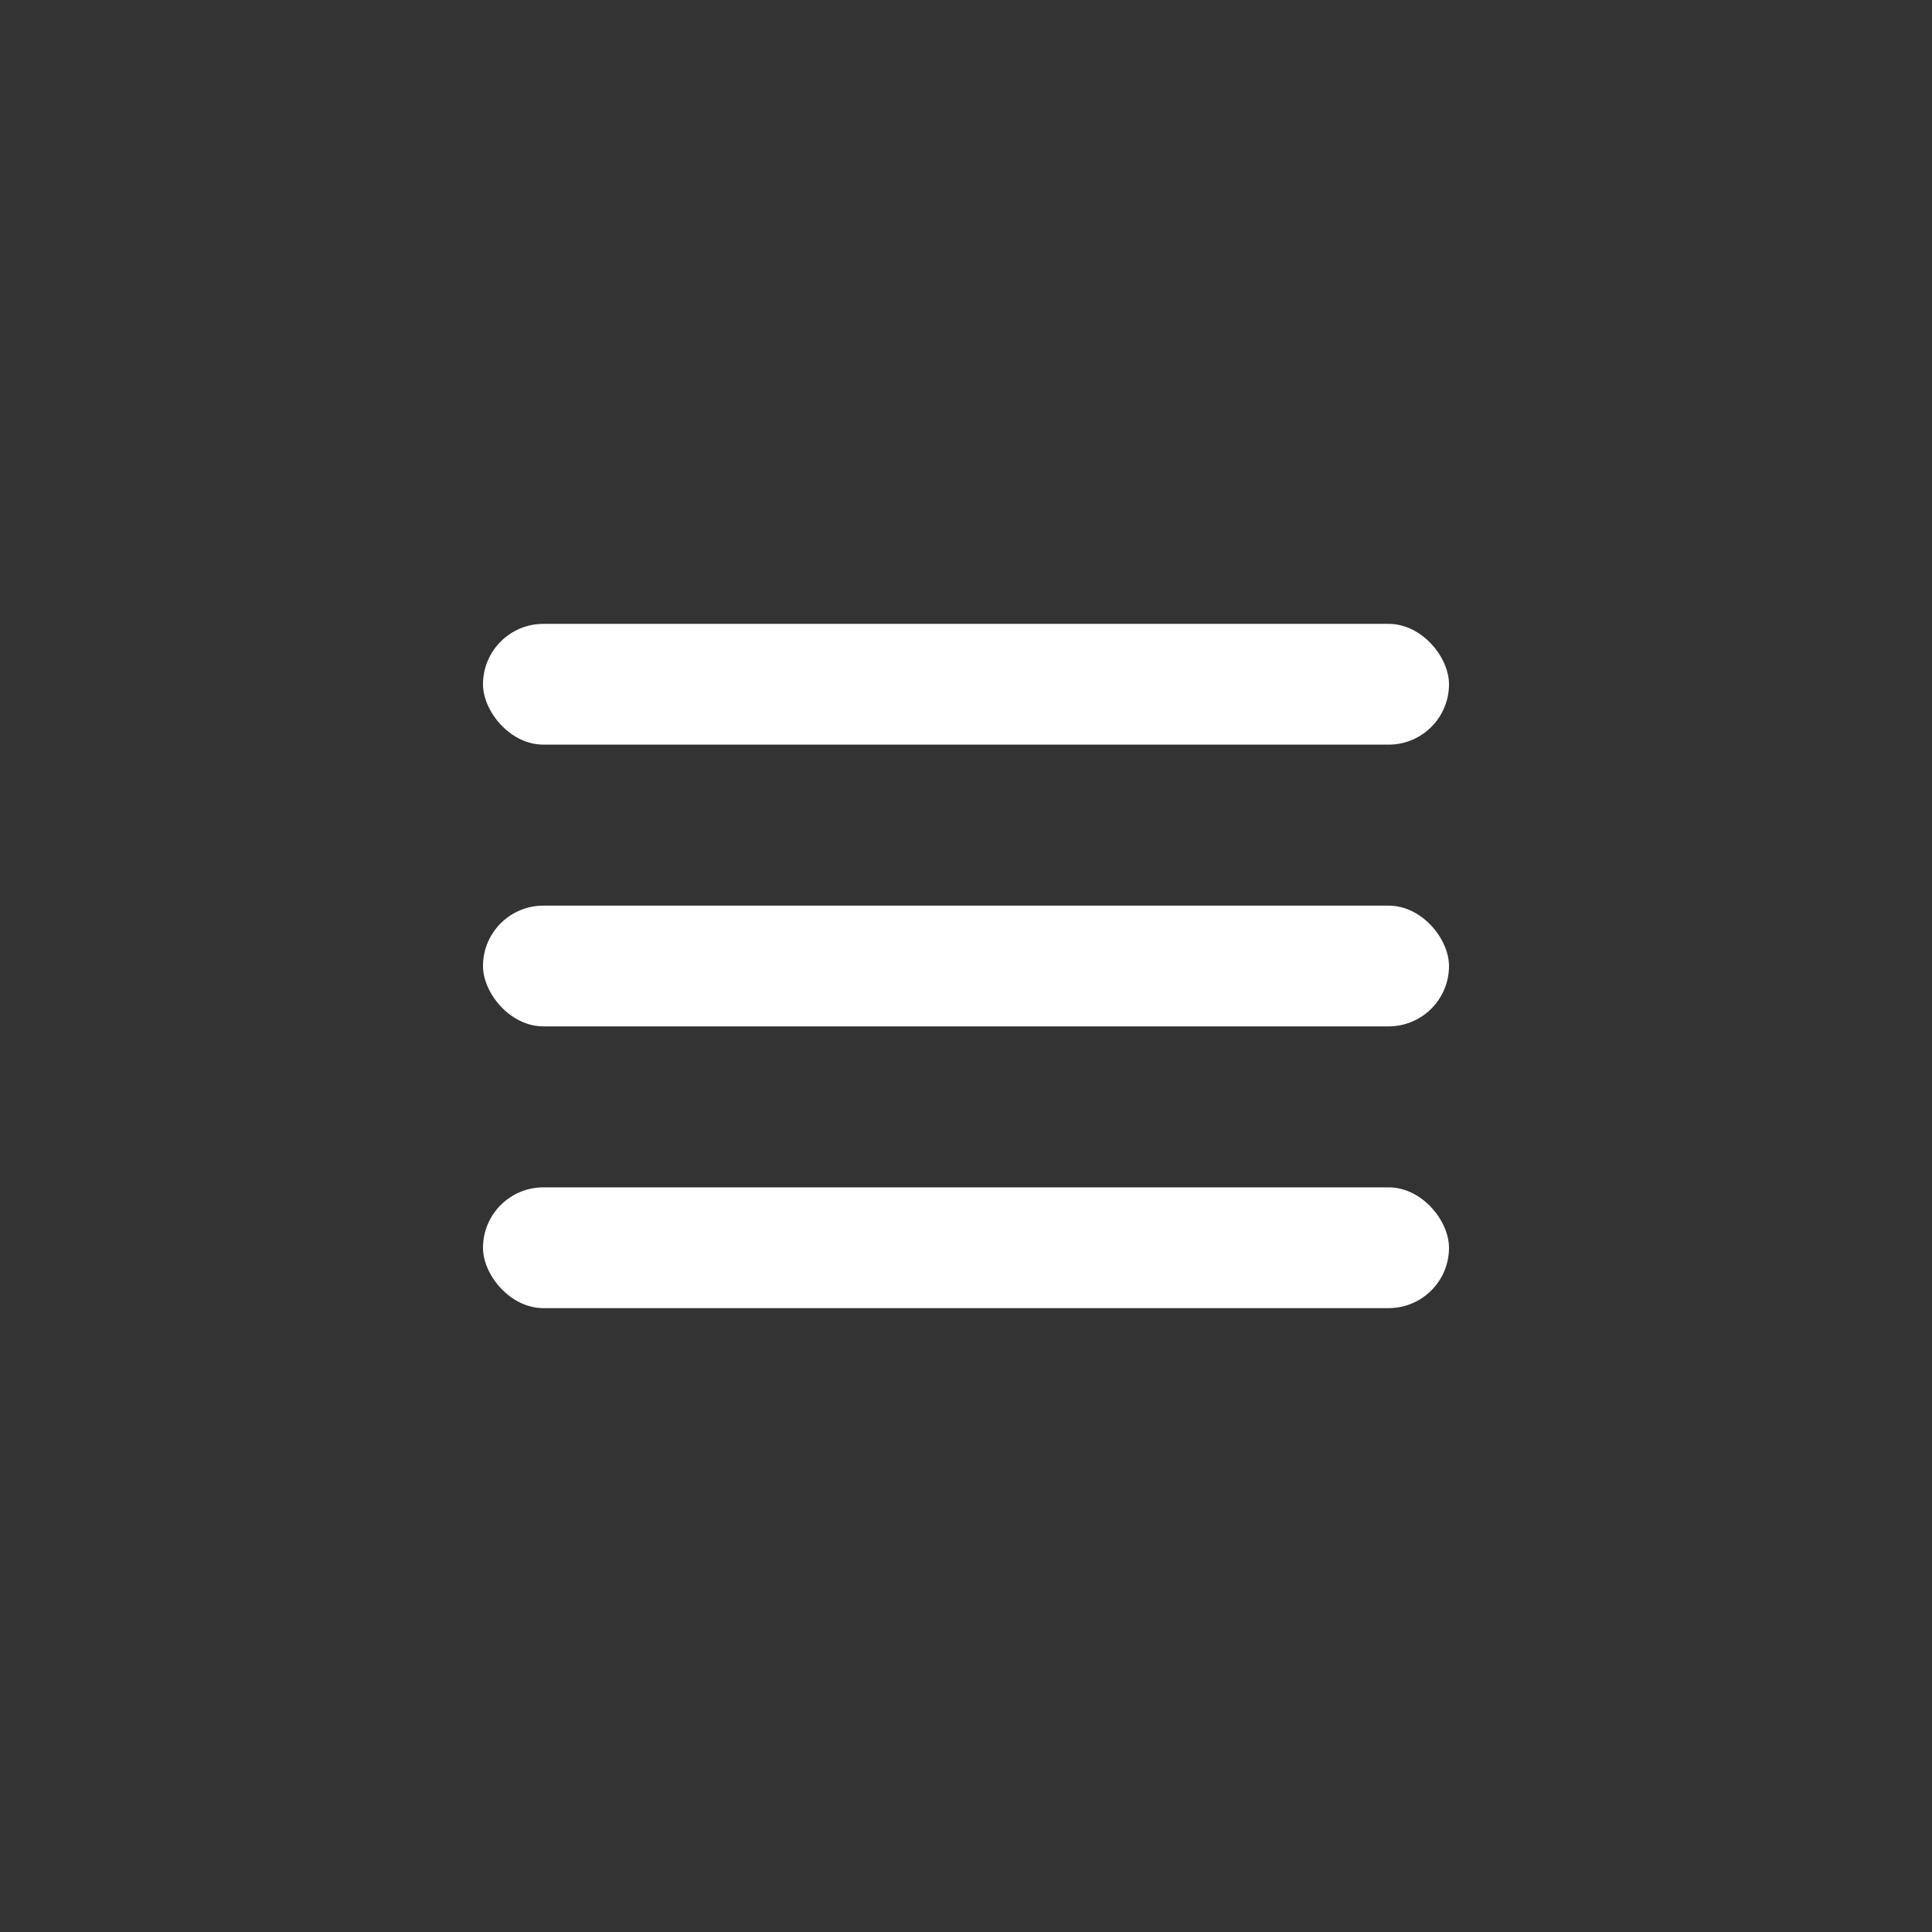 <?xml version="1.0" encoding="UTF-8"?> <svg xmlns="http://www.w3.org/2000/svg" width="48" height="48" viewBox="0 0 48 48" fill="none"><rect x="0" y="0" width="48" height="48" fill="#333333" stroke="none"/><rect x="12" y="15.5" width="24" height="3" rx="1.5" fill="white"></rect><rect x="12" y="22.5" width="24" height="3" rx="1.5" fill="white"></rect><rect x="12" y="29.5" width="24" height="3" rx="1.5" fill="white"></rect></svg> 